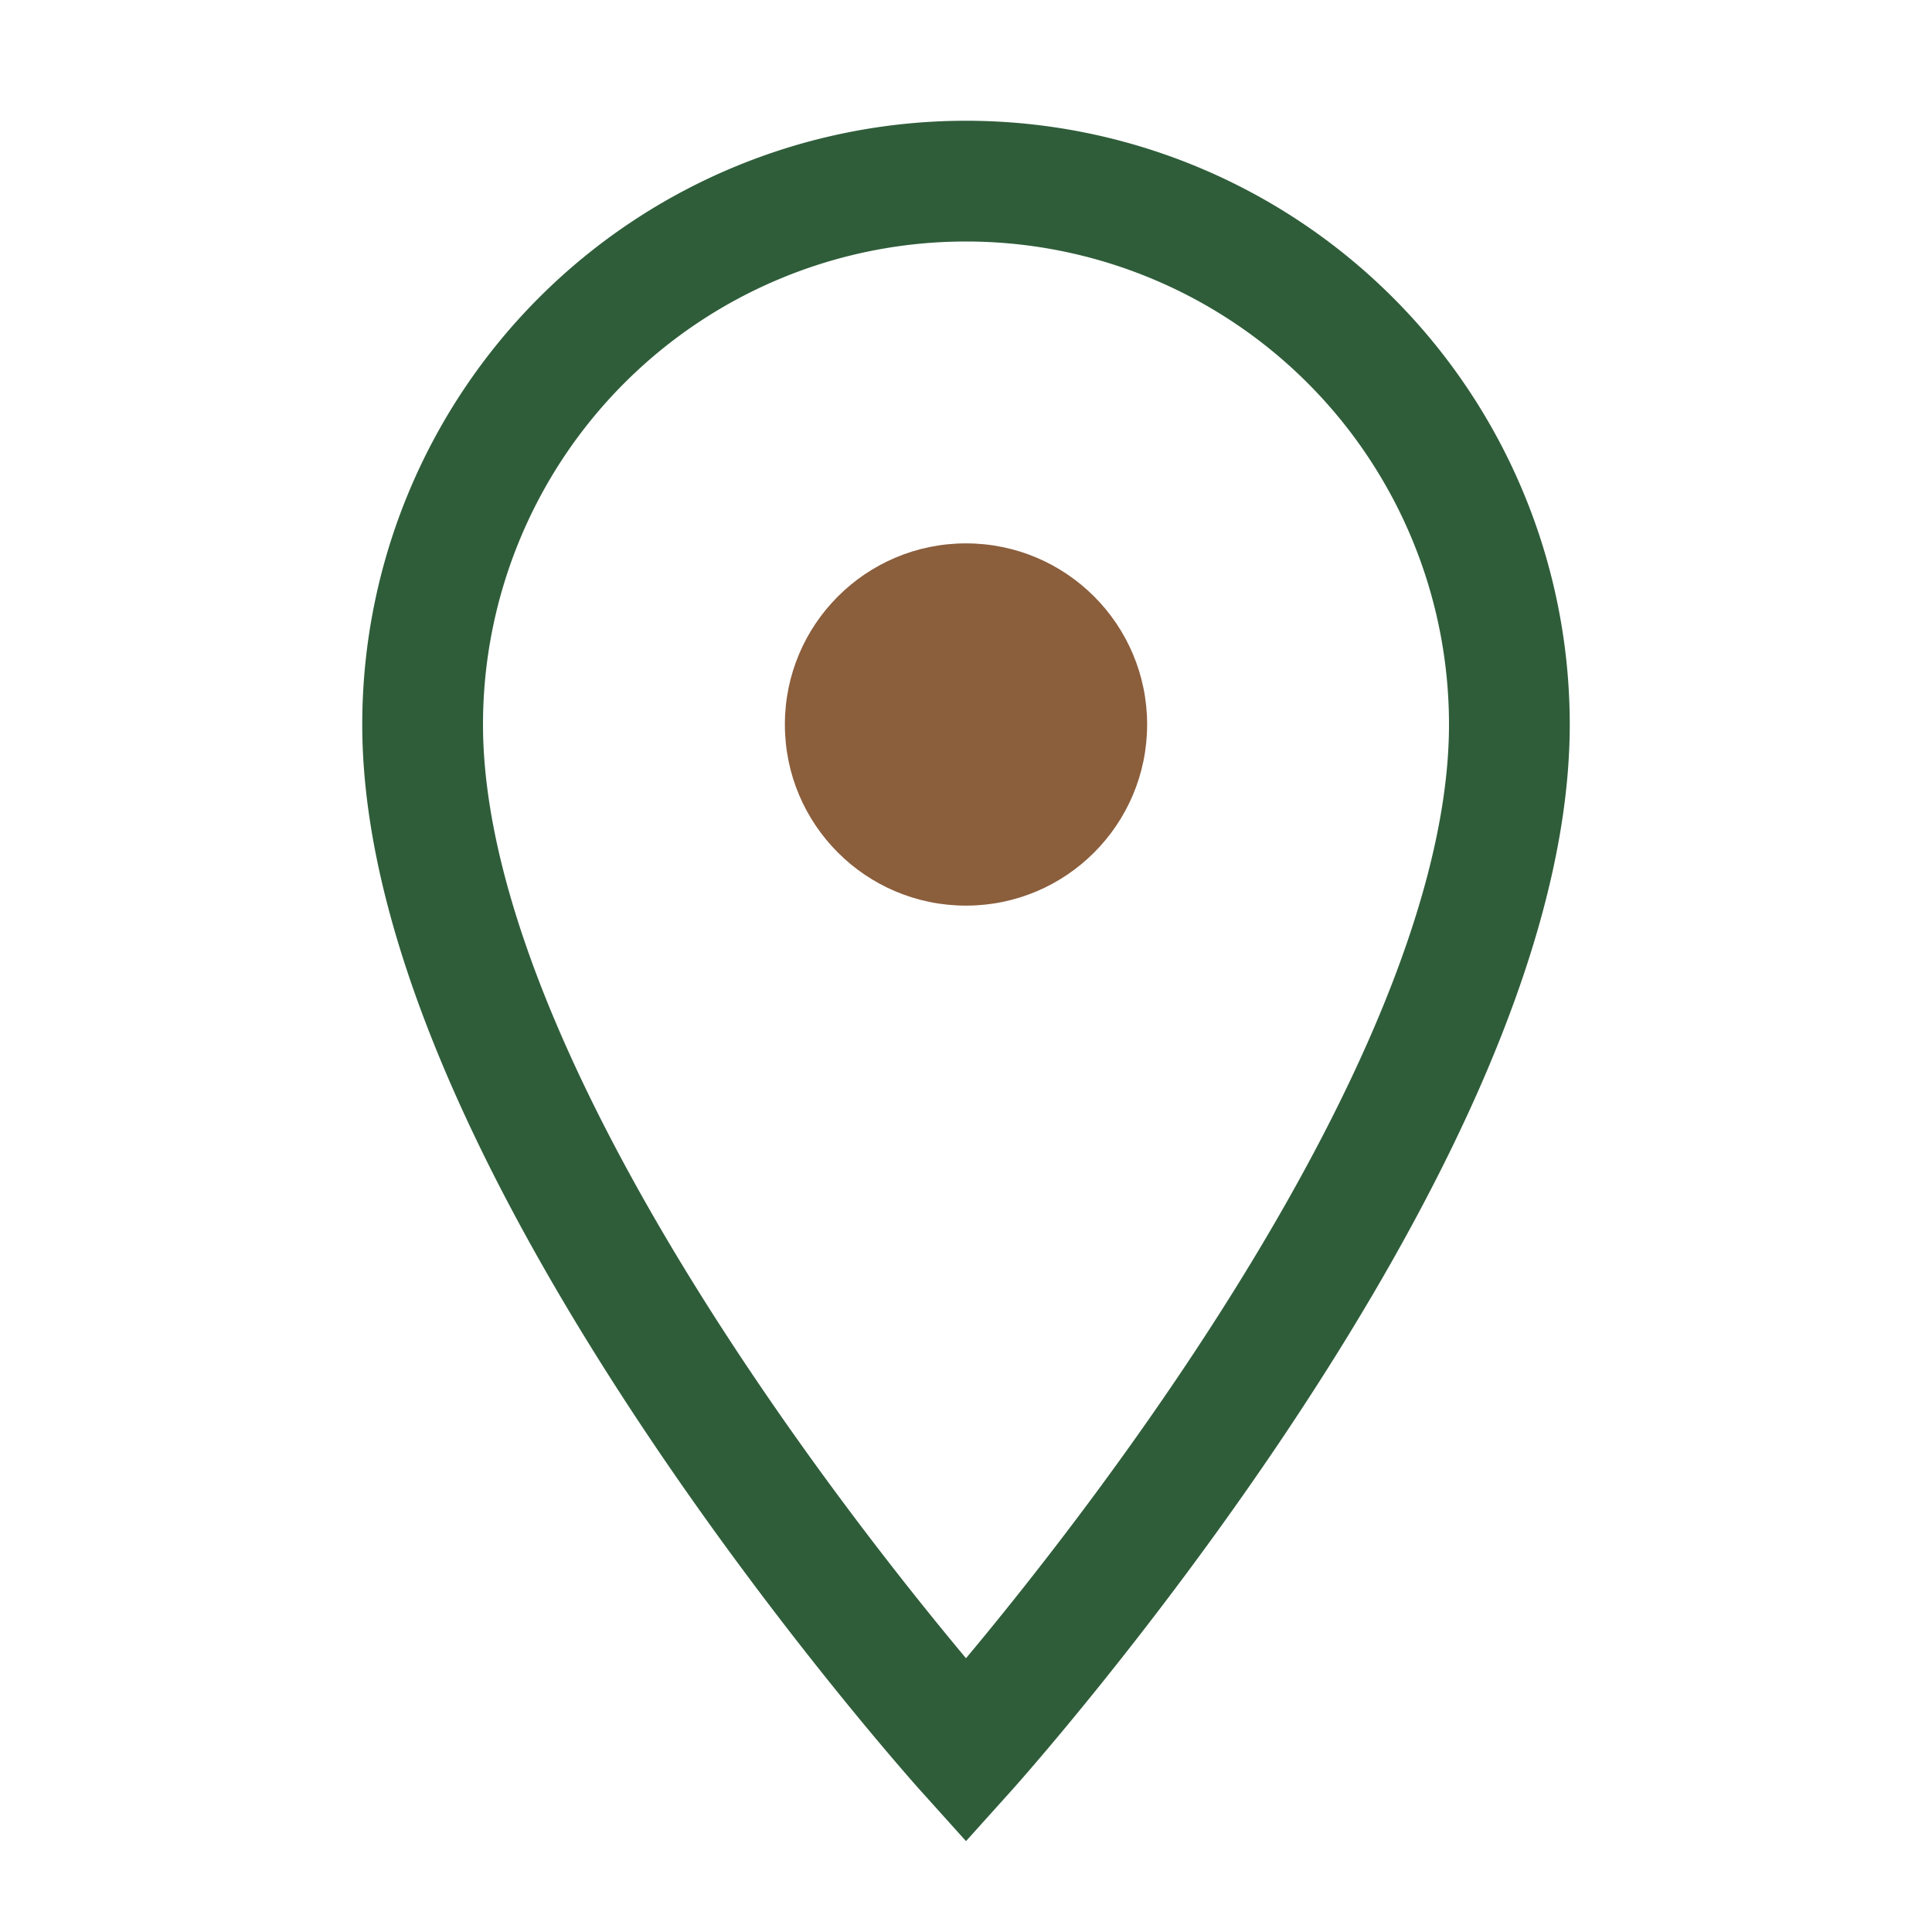 <?xml version="1.0" encoding="UTF-8"?>
<svg xmlns="http://www.w3.org/2000/svg" width="32" height="32" viewBox="0 0 32 32"><path d="M16 3a9 9 0 019 9c0 7-9 17-9 17S7 19 7 12a9 9 0 019-9z" fill="none" stroke="#2F5D3A" stroke-width="2"/><circle cx="16" cy="12" r="3" fill="#8B5E3C"/></svg>